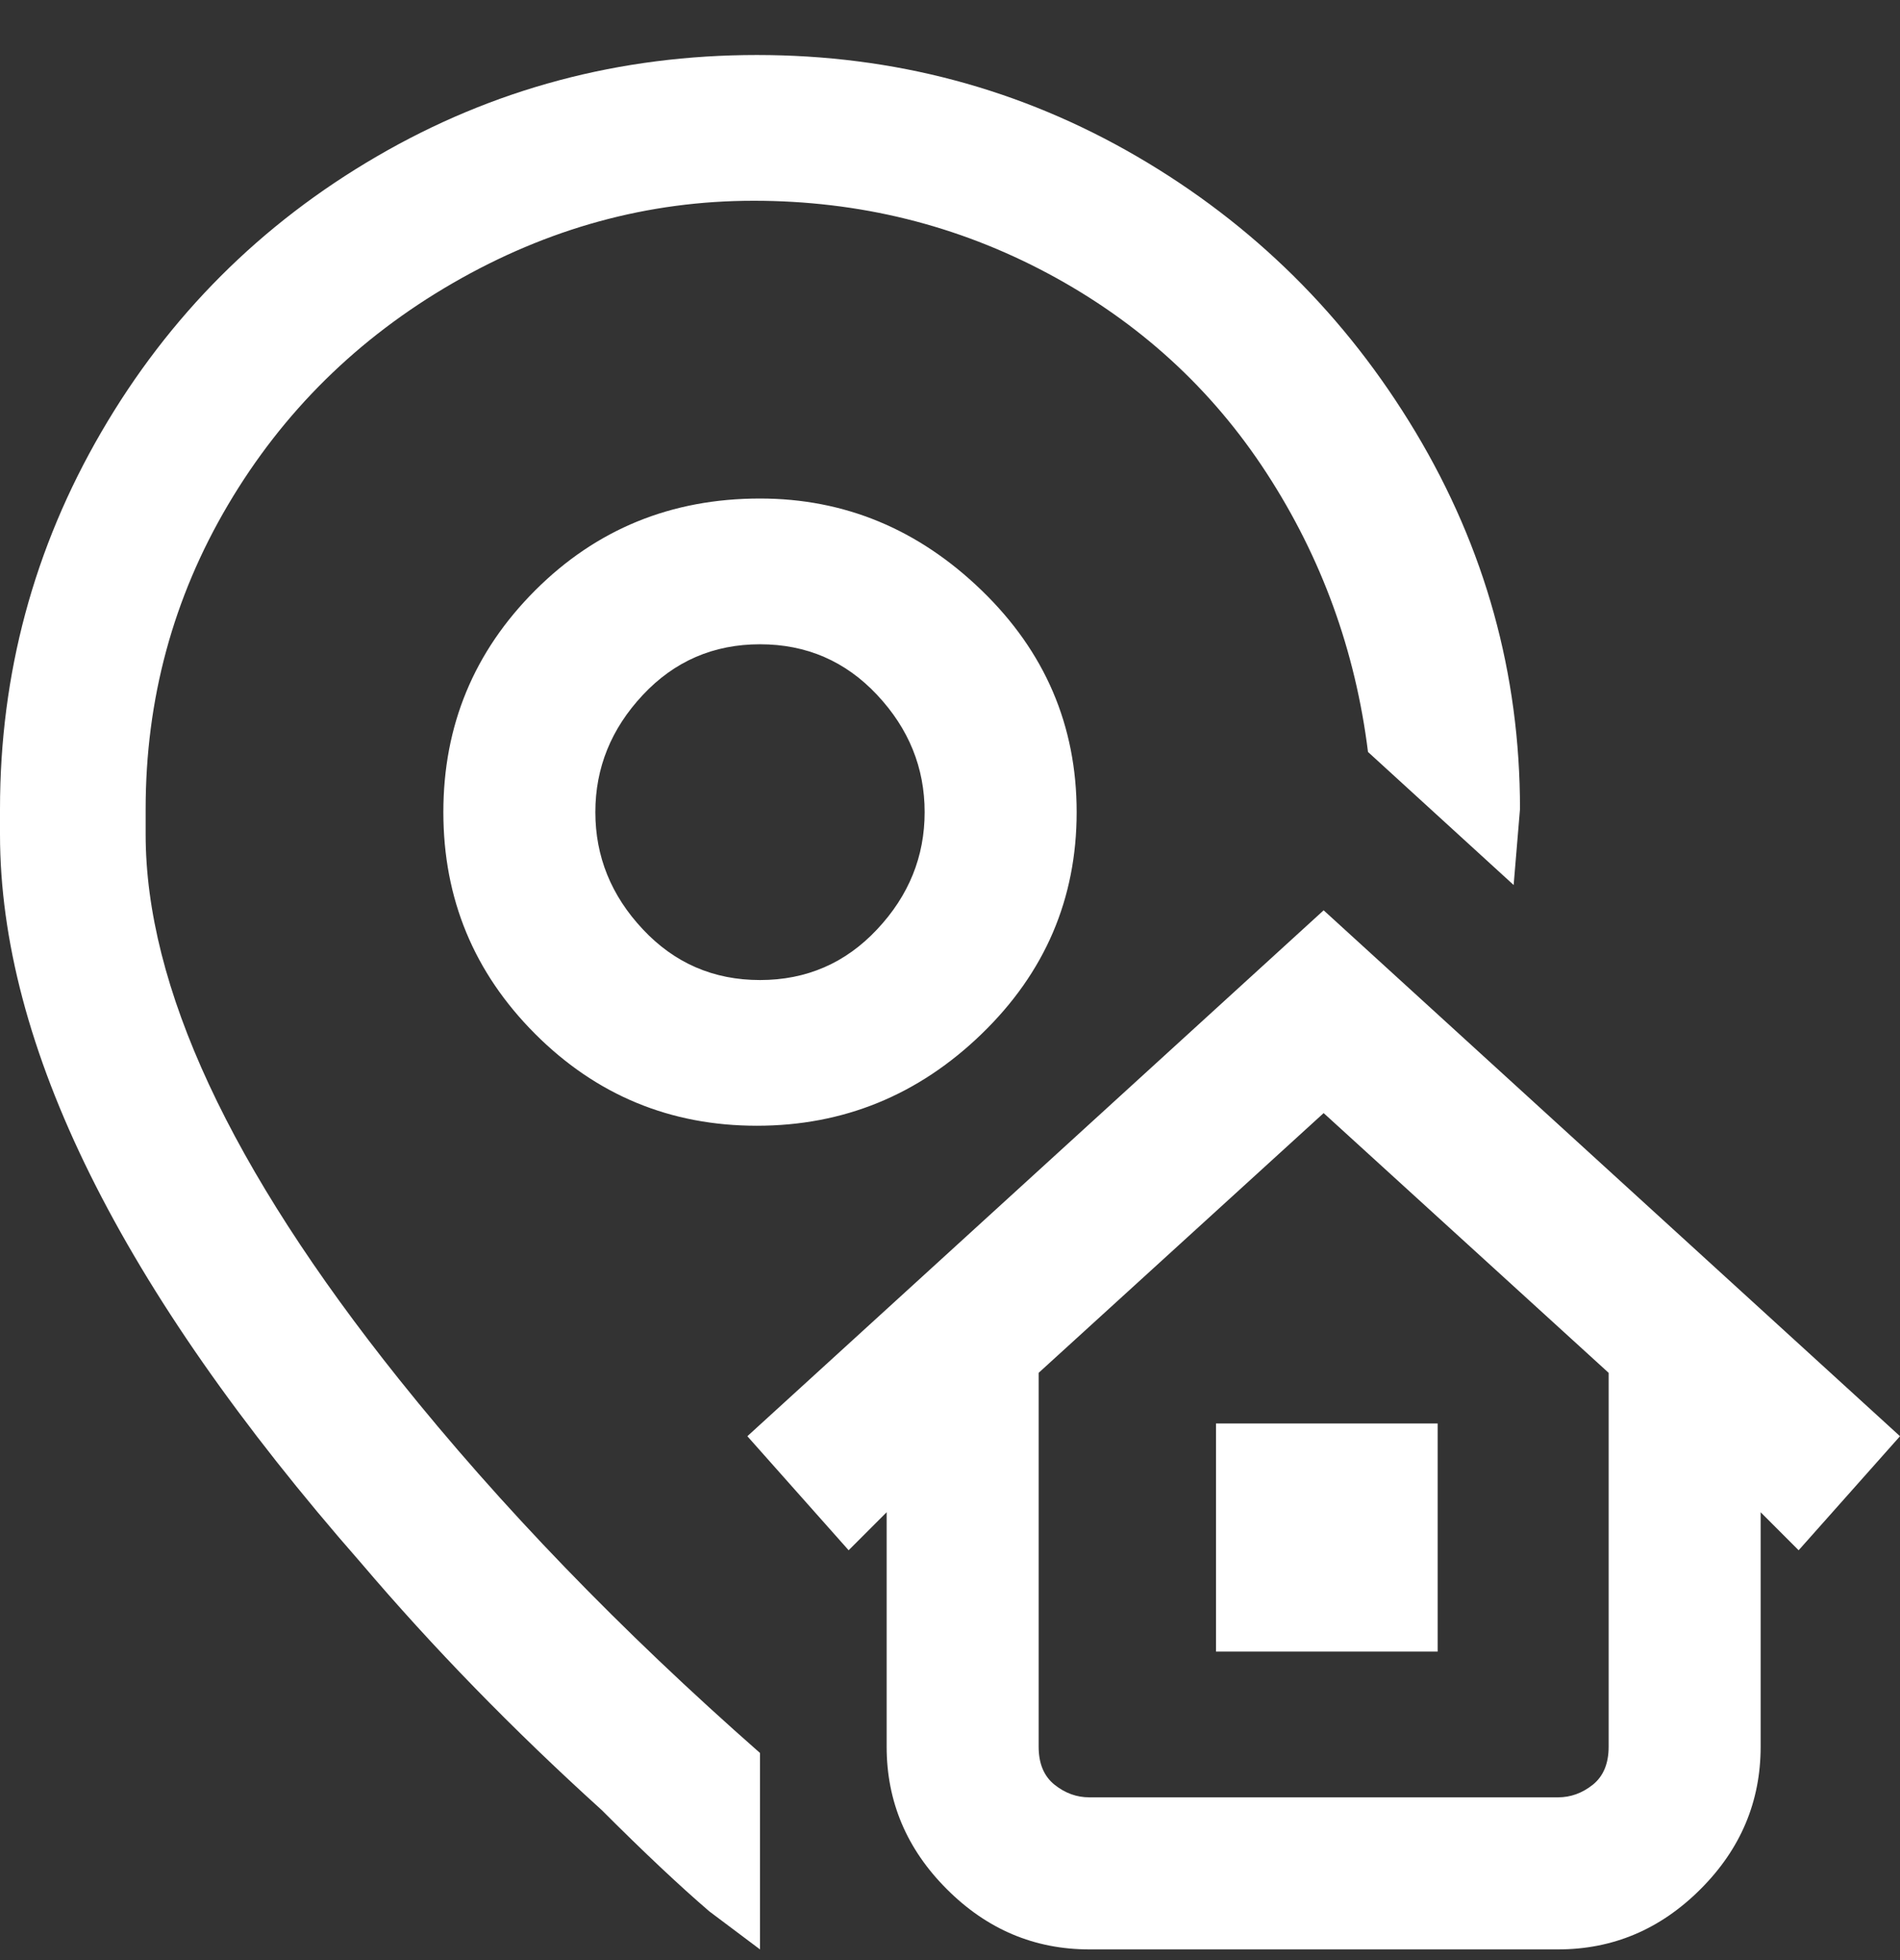 <svg width="32" height="33" viewBox="0 0 32 33" fill="none" xmlns="http://www.w3.org/2000/svg">
<rect x="0" y="0" width="32" height="33" fill="#333333" stroke="none"/>
<g clip-path="url(#clip0_1_1061)">
<path d="M12.8 29.513V32.82L11.947 32.18C11.449 31.753 10.844 31.184 10.133 30.473C8.64 29.122 7.289 27.735 6.08 26.313C2.027 21.691 0 17.602 0 14.046V13.62C0 11.344 0.569 9.229 1.707 7.273C2.844 5.318 4.391 3.771 6.347 2.633C8.302 1.495 10.436 0.926 12.747 0.926C15.058 0.926 17.191 1.495 19.147 2.633C21.102 3.771 22.667 5.318 23.84 7.273C25.013 9.229 25.6 11.344 25.6 13.62L25.493 14.9L23.04 12.66C22.827 10.953 22.258 9.389 21.333 7.966C20.409 6.544 19.182 5.424 17.653 4.606C16.124 3.789 14.471 3.38 12.693 3.38C10.916 3.38 9.227 3.842 7.627 4.766C6.027 5.691 4.764 6.935 3.84 8.5C2.916 10.064 2.453 11.771 2.453 13.62V14.046C2.453 16.607 3.876 19.664 6.72 23.22C8.427 25.353 10.453 27.451 12.8 29.513ZM20.48 27.806H24.213V23.966H20.48V27.806ZM12.8 8.393C14.222 8.393 15.467 8.909 16.533 9.94C17.6 10.971 18.133 12.215 18.133 13.673C18.133 15.131 17.6 16.375 16.533 17.407C15.467 18.438 14.204 18.953 12.747 18.953C11.289 18.953 10.044 18.438 9.013 17.407C7.982 16.375 7.467 15.131 7.467 13.673C7.467 12.215 7.982 10.971 9.013 9.94C10.044 8.909 11.307 8.393 12.8 8.393ZM12.8 10.847C12.018 10.847 11.36 11.131 10.827 11.7C10.293 12.269 10.027 12.927 10.027 13.673C10.027 14.42 10.293 15.078 10.827 15.646C11.36 16.215 12.018 16.5 12.8 16.5C13.582 16.5 14.24 16.215 14.773 15.646C15.307 15.078 15.573 14.42 15.573 13.673C15.573 12.927 15.307 12.269 14.773 11.7C14.24 11.131 13.582 10.847 12.8 10.847ZM30.293 26.1L29.653 25.46V29.407C29.653 30.331 29.316 31.131 28.64 31.806C27.964 32.482 27.164 32.82 26.24 32.82H18.347C17.422 32.82 16.622 32.482 15.947 31.806C15.271 31.131 14.933 30.331 14.933 29.407V25.46L14.293 26.1L12.587 24.18L22.293 15.326L32 24.18L30.293 26.1ZM27.093 23.113L22.293 18.74L17.493 23.113V29.407C17.493 29.691 17.582 29.904 17.76 30.047C17.938 30.189 18.133 30.26 18.347 30.26H26.24C26.453 30.26 26.649 30.189 26.827 30.047C27.004 29.904 27.093 29.691 27.093 29.407V23.113Z" fill="white"/>
</g>
<defs>
<clipPath id="clip0_1_1061">
<rect width="32" height="32" fill="white" transform="matrix(1 0 0 -1 0 32.82)"/>
</clipPath>
</defs>
</svg>
